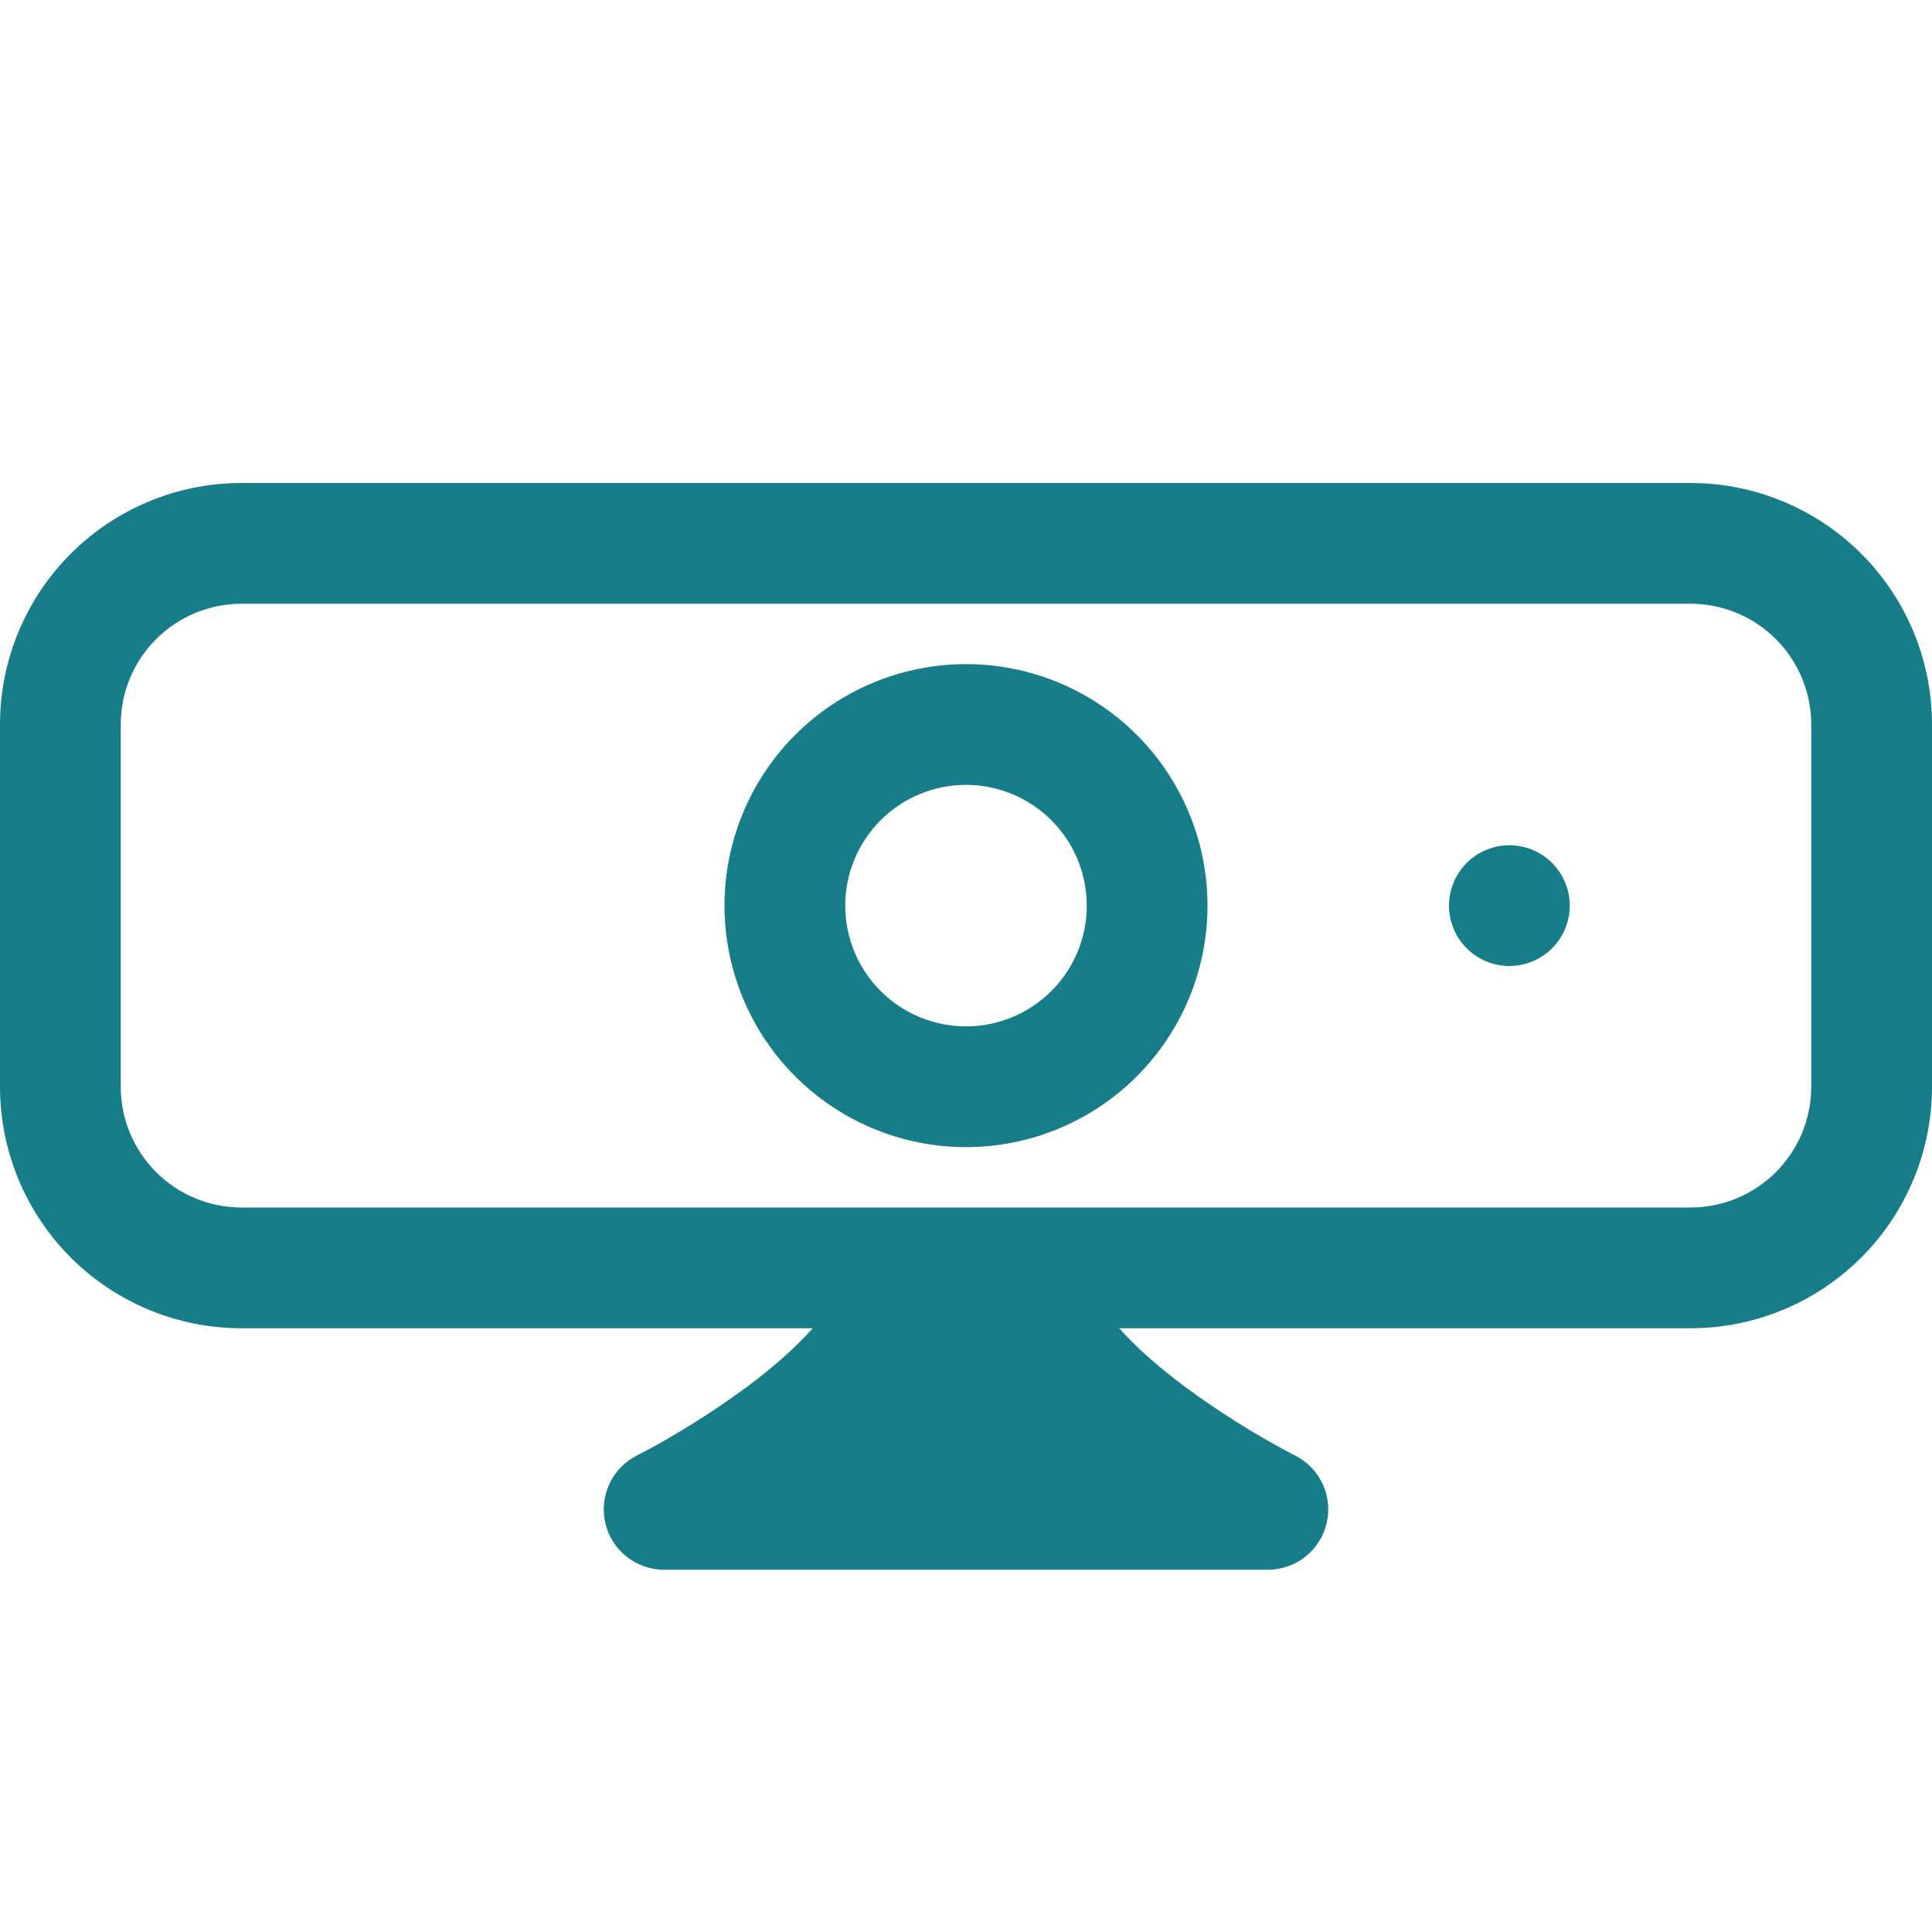 <svg width="512" height="512" viewBox="0 0 512 512" fill="none" xmlns="http://www.w3.org/2000/svg">
<path d="M0 192C0 175.026 6.743 158.747 18.745 146.745C30.747 134.743 47.026 128 64 128H448C464.974 128 481.252 134.743 493.255 146.745C505.257 158.747 512 175.026 512 192V288C512 304.974 505.257 321.252 493.255 333.255C481.252 345.257 464.974 352 448 352H296.608C301.216 357.184 307.168 362.368 313.6 367.2C322.795 374.012 332.498 380.11 342.624 385.44L343.072 385.632L343.168 385.696C346.389 387.31 348.971 389.965 350.496 393.229C352.02 396.493 352.399 400.177 351.569 403.683C350.74 407.189 348.752 410.313 345.926 412.548C343.1 414.784 339.603 416 336 416H176C172.397 416 168.9 414.784 166.074 412.548C163.248 410.313 161.26 407.189 160.431 403.683C159.601 400.177 159.98 396.493 161.504 393.229C163.029 389.965 165.611 387.31 168.832 385.696L168.928 385.632L169.376 385.408C172.282 383.917 175.142 382.338 177.952 380.672C185.009 376.558 191.835 372.06 198.4 367.2C204.8 362.4 210.784 357.184 215.392 352H64C47.026 352 30.747 345.257 18.745 333.255C6.743 321.252 0 304.974 0 288V192ZM64 160C55.513 160 47.374 163.371 41.373 169.373C35.371 175.374 32 183.513 32 192V288C32 296.487 35.371 304.626 41.373 310.627C47.374 316.629 55.513 320 64 320H448C456.487 320 464.626 316.629 470.627 310.627C476.629 304.626 480 296.487 480 288V192C480 183.513 476.629 175.374 470.627 169.373C464.626 163.371 456.487 160 448 160H64Z" fill="#177E89"/>
<path d="M256 208C247.513 208 239.374 211.371 233.373 217.373C227.371 223.374 224 231.513 224 240C224 248.487 227.371 256.626 233.373 262.627C239.374 268.629 247.513 272 256 272C264.487 272 272.626 268.629 278.627 262.627C284.629 256.626 288 248.487 288 240C288 231.513 284.629 223.374 278.627 217.373C272.626 211.371 264.487 208 256 208ZM192 240C192 223.026 198.743 206.747 210.745 194.745C222.747 182.743 239.026 176 256 176C272.974 176 289.252 182.743 301.255 194.745C313.257 206.747 320 223.026 320 240C320 256.974 313.257 273.252 301.255 285.255C289.252 297.257 272.974 304 256 304C239.026 304 222.747 297.257 210.745 285.255C198.743 273.252 192 256.974 192 240ZM416 240C416 244.243 414.314 248.313 411.314 251.314C408.313 254.314 404.243 256 400 256C395.757 256 391.687 254.314 388.686 251.314C385.686 248.313 384 244.243 384 240C384 235.757 385.686 231.687 388.686 228.686C391.687 225.686 395.757 224 400 224C404.243 224 408.313 225.686 411.314 228.686C414.314 231.687 416 235.757 416 240Z" fill="#177E89"/>
</svg>

